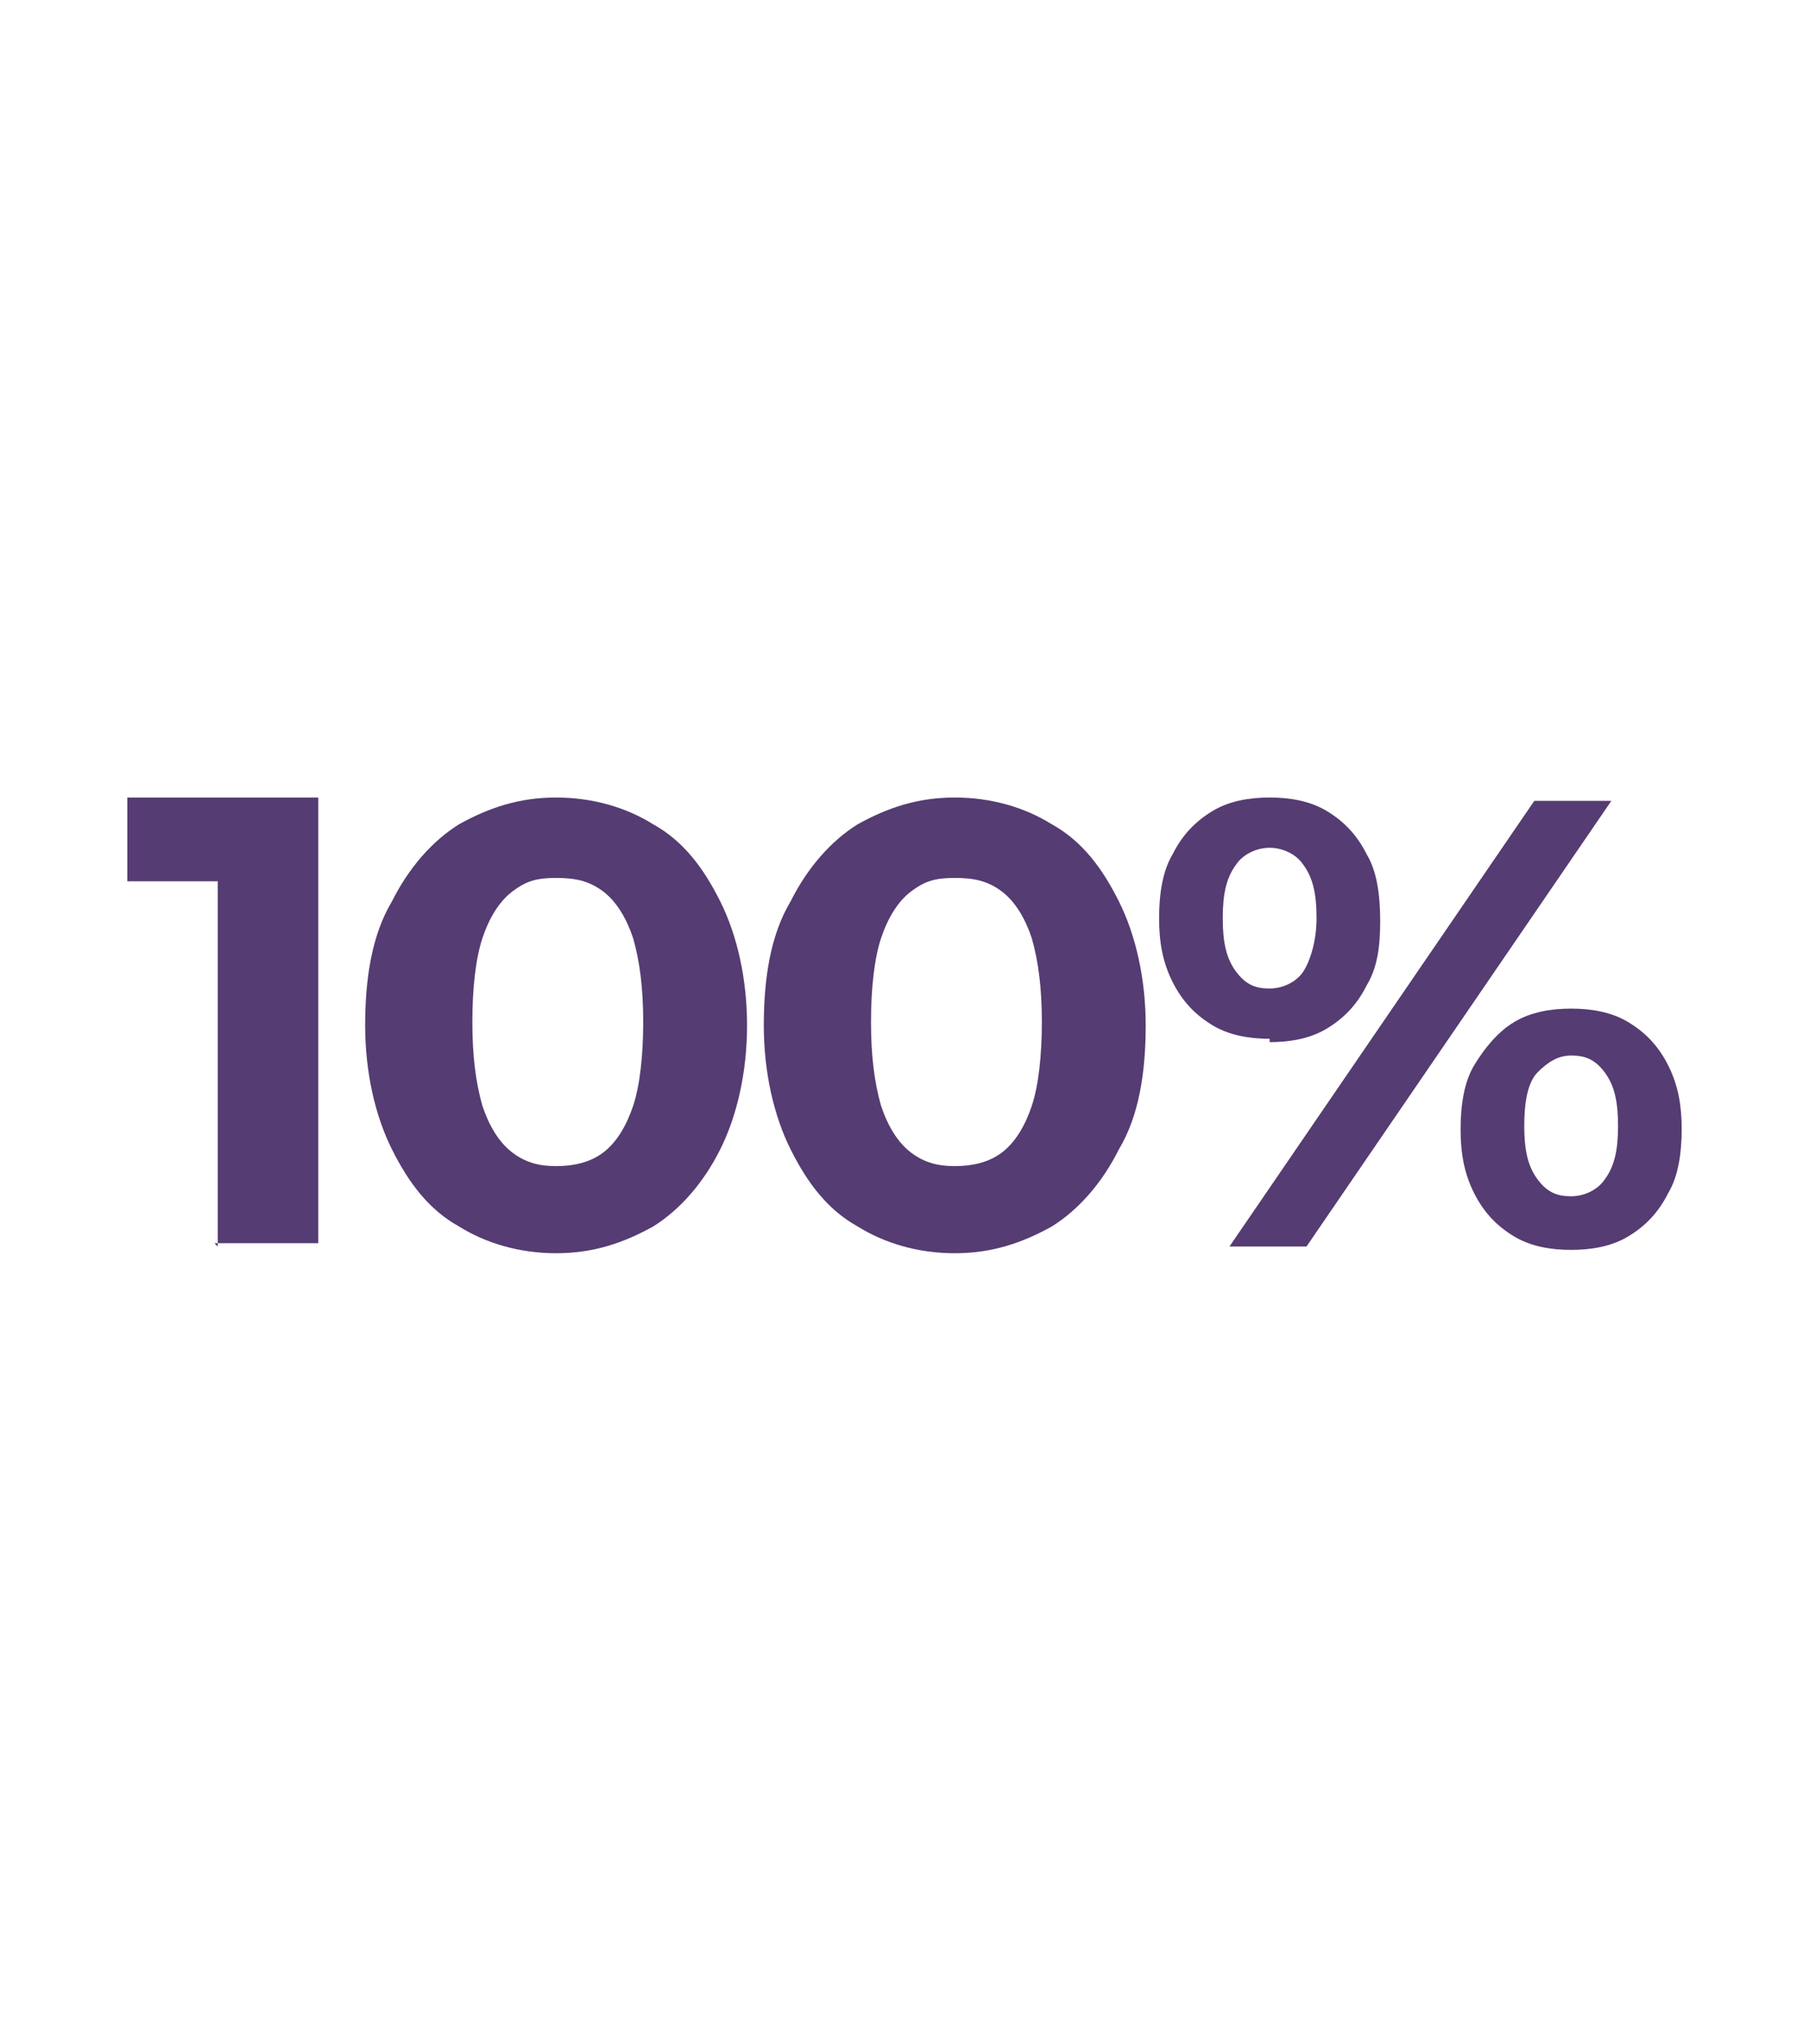 <?xml version="1.0" encoding="UTF-8"?>
<svg id="Layer_1" xmlns="http://www.w3.org/2000/svg" version="1.1" viewBox="0 0 54 61">
  <!-- Generator: Adobe Illustrator 29.7.1, SVG Export Plug-In . SVG Version: 2.1.1 Build 8)  -->
  <defs>
    <style>
      .st0 {
        fill: #553c72;
      }
    </style>
  </defs>
  <path class="st0" d="M6.5,37.2v-12.2l1.3,1.3h-4v-2.5h5.7v13.3h-3.1Z"/>
  <path class="st0" d="M16.6,37.4c-1.1,0-2.1-.3-2.9-.8-.9-.5-1.5-1.3-2-2.3-.5-1-.8-2.3-.8-3.7s.2-2.7.8-3.7c.5-1,1.2-1.8,2-2.3.9-.5,1.8-.8,2.9-.8s2.1.3,2.9.8c.9.5,1.5,1.3,2,2.3.5,1,.8,2.3.8,3.7s-.3,2.7-.8,3.7c-.5,1-1.2,1.8-2,2.3-.9.5-1.8.8-2.9.8ZM16.6,34.8c.5,0,1-.1,1.4-.4s.7-.8.9-1.4c.2-.6.3-1.5.3-2.5s-.1-1.8-.3-2.5c-.2-.6-.5-1.1-.9-1.4-.4-.3-.8-.4-1.4-.4s-.9.1-1.3.4c-.4.3-.7.8-.9,1.4-.2.6-.3,1.5-.3,2.5s.1,1.8.3,2.5c.2.6.5,1.1.9,1.4s.8.4,1.3.4Z"/>
  <path class="st0" d="M28.5,37.4c-1.1,0-2.1-.3-2.9-.8-.9-.5-1.5-1.3-2-2.3-.5-1-.8-2.3-.8-3.7s.2-2.7.8-3.7c.5-1,1.2-1.8,2-2.3.9-.5,1.8-.8,2.9-.8s2.1.3,2.9.8c.9.5,1.5,1.3,2,2.3.5,1,.8,2.3.8,3.7s-.2,2.7-.8,3.7c-.5,1-1.2,1.8-2,2.3-.9.5-1.8.8-2.9.8ZM28.5,34.8c.5,0,1-.1,1.4-.4.4-.3.7-.8.9-1.4.2-.6.3-1.5.3-2.5s-.1-1.8-.3-2.5c-.2-.6-.5-1.1-.9-1.4-.4-.3-.8-.4-1.4-.4s-.9.1-1.3.4c-.4.3-.7.8-.9,1.4-.2.6-.3,1.5-.3,2.5s.1,1.8.3,2.5c.2.6.5,1.1.9,1.4s.8.4,1.3.4Z"/>
  <path class="st0" d="M37.9,31c-.6,0-1.2-.1-1.7-.4-.5-.3-.9-.7-1.2-1.3-.3-.6-.4-1.2-.4-1.9s.1-1.4.4-1.9c.3-.6.7-1,1.2-1.3.5-.3,1.1-.4,1.7-.4s1.2.1,1.7.4c.5.3.9.7,1.2,1.3.3.5.4,1.2.4,2s-.1,1.4-.4,1.9c-.3.6-.7,1-1.2,1.3-.5.3-1.1.4-1.7.4ZM37.9,29.5c.4,0,.8-.2,1-.5.2-.3.4-.9.4-1.6s-.1-1.2-.4-1.6c-.2-.3-.6-.5-1-.5s-.8.2-1,.5c-.3.4-.4.9-.4,1.6s.1,1.2.4,1.6c.3.4.6.5,1,.5ZM36.7,37.2l9.1-13.3h2.3l-9.1,13.3h-2.3ZM46.9,37.3c-.6,0-1.2-.1-1.7-.4-.5-.3-.9-.7-1.2-1.3-.3-.6-.4-1.2-.4-1.9s.1-1.4.4-1.9.7-1,1.2-1.3c.5-.3,1.1-.4,1.7-.4s1.2.1,1.7.4.9.7,1.2,1.3c.3.6.4,1.2.4,1.9s-.1,1.4-.4,1.9c-.3.6-.7,1-1.2,1.3-.5.3-1.1.4-1.7.4ZM46.9,35.7c.4,0,.8-.2,1-.5.3-.4.4-.9.4-1.6s-.1-1.2-.4-1.6-.6-.5-1-.5-.7.2-1,.5-.4.9-.4,1.6.1,1.2.4,1.6.6.5,1,.5Z"/>
</svg>